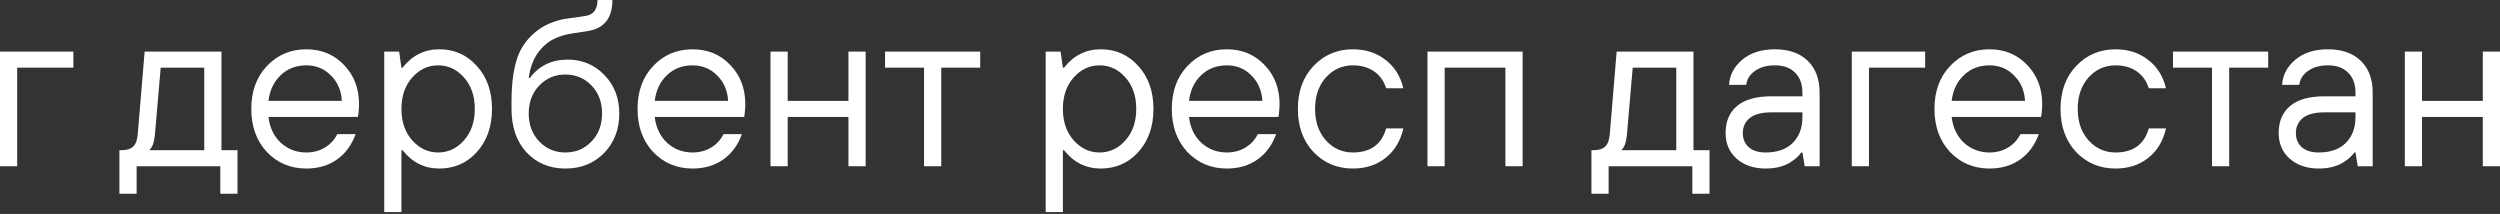 <?xml version="1.0" encoding="UTF-8"?> <svg xmlns="http://www.w3.org/2000/svg" width="1122" height="96" viewBox="0 0 1122 96" fill="none"><rect x="0" y="0" width="1122" height="96" fill="#333333" stroke="none"/> <path d="M0 74.606V23.154H32.929V30.357H7.718V74.606H0Z" fill="white"></path> <path d="M53.595 86.955V67.403H54.624C56.956 67.403 58.672 66.854 59.769 65.756C60.935 64.659 61.621 62.806 61.827 60.199L64.915 23.154H99.388V67.403H106.591V86.955H98.873V74.606H61.313V86.955H53.595ZM66.973 67.403H91.67V30.357H72.118L69.545 60.199C69.271 63.012 68.79 64.933 68.105 65.962C67.83 66.511 67.453 66.991 66.973 67.403Z" fill="white"></path> <path d="M151.371 60.199H159.603C157.819 65.139 155.007 68.946 151.165 71.622C147.392 74.297 142.83 75.635 137.478 75.635C130.412 75.635 124.512 73.165 119.779 68.226C115.114 63.218 112.781 56.769 112.781 48.88C112.781 40.99 115.114 34.576 119.779 29.637C124.512 24.629 130.412 22.125 137.478 22.125C144.27 22.125 149.896 24.457 154.355 29.122C158.883 33.787 161.147 39.687 161.147 46.822C161.147 47.919 161.044 49.394 160.838 51.247L160.632 52.481H120.499C121.048 57.284 122.9 61.16 126.056 64.11C129.28 66.991 133.088 68.432 137.478 68.432C140.566 68.432 143.31 67.711 145.711 66.271C148.181 64.83 150.067 62.806 151.371 60.199ZM120.499 45.278H153.429C153.154 40.613 151.508 36.806 148.489 33.856C145.539 30.837 141.869 29.328 137.478 29.328C132.882 29.328 129.04 30.803 125.953 33.753C122.866 36.703 121.048 40.544 120.499 45.278Z" fill="white"></path> <path d="M172.446 95.187V23.154H179.135L180.164 30.357H180.678C185 24.869 190.489 22.125 197.143 22.125C203.935 22.125 209.56 24.629 214.02 29.637C218.547 34.576 220.811 40.99 220.811 48.88C220.811 56.769 218.547 63.218 214.02 68.226C209.56 73.165 203.935 75.635 197.143 75.635C190.489 75.635 185 72.891 180.678 67.403H180.164V95.187H172.446ZM185 62.978C188.225 66.614 192.101 68.432 196.629 68.432C201.156 68.432 205.033 66.614 208.257 62.978C211.481 59.342 213.093 54.642 213.093 48.88C213.093 43.117 211.481 38.418 208.257 34.782C205.033 31.146 201.156 29.328 196.629 29.328C192.101 29.328 188.225 31.146 185 34.782C181.776 38.418 180.164 43.117 180.164 48.88C180.164 54.642 181.776 59.342 185 62.978Z" fill="white"></path> <path d="M229.566 48.88V45.793C229.566 36.737 230.63 29.602 232.756 24.388C234.952 19.175 238.69 14.99 243.973 11.834C245.414 11.011 246.957 10.325 248.604 9.776C250.25 9.227 251.588 8.85 252.617 8.644C253.715 8.438 255.395 8.198 257.659 7.924C259.923 7.581 261.535 7.341 262.496 7.203C266.269 6.723 268.156 4.322 268.156 0H274.844C274.844 8.027 271.243 12.657 264.039 13.892C263.079 14.029 261.57 14.27 259.512 14.613C257.522 14.887 256.047 15.127 255.087 15.333C254.195 15.47 253.029 15.779 251.588 16.259C250.147 16.739 248.809 17.322 247.575 18.008C241.743 21.576 238.313 27.235 237.284 34.988H237.799C241.915 29.499 247.575 26.755 254.778 26.755C261.295 26.755 266.783 29.053 271.243 33.65C275.702 38.246 277.931 44.009 277.931 50.938C277.931 58.141 275.633 64.075 271.037 68.74C266.509 73.337 260.746 75.635 253.749 75.635C246.614 75.635 240.783 73.2 236.255 68.329C231.796 63.458 229.566 56.975 229.566 48.88ZM242.018 63.492C245.173 66.785 249.084 68.432 253.749 68.432C258.414 68.432 262.324 66.785 265.48 63.492C268.636 60.199 270.214 56.014 270.214 50.938C270.214 45.861 268.636 41.676 265.48 38.383C262.324 35.091 258.414 33.444 253.749 33.444C249.084 33.444 245.173 35.091 242.018 38.383C238.862 41.676 237.284 45.861 237.284 50.938C237.284 56.014 238.862 60.199 242.018 63.492Z" fill="white"></path> <path d="M324.721 60.199H332.953C331.17 65.139 328.357 68.946 324.515 71.622C320.742 74.297 316.18 75.635 310.829 75.635C303.763 75.635 297.863 73.165 293.129 68.226C288.464 63.218 286.132 56.769 286.132 48.88C286.132 40.99 288.464 34.576 293.129 29.637C297.863 24.629 303.763 22.125 310.829 22.125C317.621 22.125 323.246 24.457 327.705 29.122C332.233 33.787 334.497 39.687 334.497 46.822C334.497 47.919 334.394 49.394 334.188 51.247L333.982 52.481H293.85C294.398 57.284 296.251 61.16 299.406 64.11C302.631 66.991 306.438 68.432 310.829 68.432C313.916 68.432 316.66 67.711 319.061 66.271C321.531 64.83 323.418 62.806 324.721 60.199ZM293.85 45.278H326.779C326.505 40.613 324.858 36.806 321.84 33.856C318.89 30.837 315.219 29.328 310.829 29.328C306.232 29.328 302.391 30.803 299.304 33.753C296.216 36.703 294.398 40.544 293.85 45.278Z" fill="white"></path> <path d="M345.796 74.606V23.154H353.514V45.278H380.784V23.154H388.502V74.606H380.784V52.481H353.514V74.606H345.796Z" fill="white"></path> <path d="M414.711 74.606V30.357H397.217V23.154H439.922V30.357H422.428V74.606H414.711Z" fill="white"></path> <path d="M469.302 95.187V23.154H475.991L477.02 30.357H477.535C481.857 24.869 487.345 22.125 494 22.125C500.791 22.125 506.417 24.629 510.876 29.637C515.404 34.576 517.668 40.99 517.668 48.88C517.668 56.769 515.404 63.218 510.876 68.226C506.417 73.165 500.791 75.635 494 75.635C487.345 75.635 481.857 72.891 477.535 67.403H477.02V95.187H469.302ZM481.857 62.978C485.081 66.614 488.957 68.432 493.485 68.432C498.013 68.432 501.889 66.614 505.113 62.978C508.338 59.342 509.95 54.642 509.95 48.88C509.95 43.117 508.338 38.418 505.113 34.782C501.889 31.146 498.013 29.328 493.485 29.328C488.957 29.328 485.081 31.146 481.857 34.782C478.632 38.418 477.02 43.117 477.02 48.88C477.02 54.642 478.632 59.342 481.857 62.978Z" fill="white"></path> <path d="M564.497 60.199H572.73C570.946 65.139 568.133 68.946 564.292 71.622C560.518 74.297 555.956 75.635 550.605 75.635C543.539 75.635 537.639 73.165 532.906 68.226C528.241 63.218 525.908 56.769 525.908 48.88C525.908 40.99 528.241 34.576 532.906 29.637C537.639 24.629 543.539 22.125 550.605 22.125C557.397 22.125 563.022 24.457 567.482 29.122C572.009 33.787 574.273 39.687 574.273 46.822C574.273 47.919 574.17 49.394 573.965 51.247L573.759 52.481H533.626C534.175 57.284 536.027 61.16 539.183 64.11C542.407 66.991 546.215 68.432 550.605 68.432C553.692 68.432 556.436 67.711 558.838 66.271C561.307 64.83 563.194 62.806 564.497 60.199ZM533.626 45.278H566.555C566.281 40.613 564.635 36.806 561.616 33.856C558.666 30.837 554.996 29.328 550.605 29.328C546.009 29.328 542.167 30.803 539.08 33.753C535.993 36.703 534.175 40.544 533.626 45.278Z" fill="white"></path> <path d="M622.104 57.627H629.822C628.518 63.321 625.843 67.746 621.795 70.901C617.816 74.057 612.945 75.635 607.183 75.635C600.117 75.635 594.217 73.165 589.483 68.226C584.818 63.218 582.486 56.769 582.486 48.88C582.486 40.99 584.818 34.576 589.483 29.637C594.217 24.629 600.117 22.125 607.183 22.125C612.877 22.125 617.748 23.702 621.795 26.858C625.843 29.945 628.518 34.199 629.822 39.618H622.104C621.075 36.325 619.257 33.787 616.65 32.003C614.043 30.22 610.887 29.328 607.183 29.328C602.381 29.328 598.333 31.146 595.04 34.782C591.816 38.418 590.203 43.117 590.203 48.88C590.203 54.642 591.816 59.342 595.04 62.978C598.333 66.614 602.381 68.432 607.183 68.432C615.072 68.432 620.046 64.83 622.104 57.627Z" fill="white"></path> <path d="M640.643 74.606V23.154H683.348V74.606H675.631V30.357H648.361V74.606H640.643Z" fill="white"></path> <path d="M714.236 86.955V67.403H715.265C717.598 67.403 719.313 66.854 720.41 65.756C721.576 64.659 722.263 62.806 722.468 60.199L725.556 23.154H760.029V67.403H767.232V86.955H759.514V74.606H721.954V86.955H714.236ZM727.614 67.403H752.311V30.357H732.759L730.186 60.199C729.912 63.012 729.432 64.933 728.746 65.962C728.471 66.511 728.094 66.991 727.614 67.403Z" fill="white"></path> <path d="M809.954 74.606L808.925 68.432H808.41C807.45 69.804 806.215 71.004 804.705 72.033C801.55 74.434 797.468 75.635 792.46 75.635C787.109 75.635 782.752 74.16 779.391 71.21C776.098 68.26 774.451 64.418 774.451 59.685C774.451 54.54 776.132 50.526 779.494 47.645C782.924 44.695 788.103 43.22 795.032 43.22H808.925V41.676C808.925 37.766 807.827 34.748 805.631 32.621C803.505 30.425 800.486 29.328 796.576 29.328C792.871 29.328 789.853 30.185 787.52 31.901C785.256 33.547 783.987 35.605 783.713 38.075H775.995C776.269 33.684 778.225 29.945 781.861 26.858C785.565 23.702 790.47 22.125 796.576 22.125C802.819 22.125 807.724 23.84 811.291 27.27C814.859 30.7 816.642 35.502 816.642 41.676V74.606H809.954ZM808.925 52.481V50.423H795.032C790.642 50.423 787.383 51.281 785.256 52.996C783.198 54.711 782.169 56.941 782.169 59.685C782.169 62.36 783.061 64.487 784.845 66.065C786.628 67.643 789.167 68.432 792.46 68.432C797.605 68.432 801.618 67.025 804.5 64.213C807.45 61.331 808.925 57.421 808.925 52.481Z" fill="white"></path> <path d="M831.077 74.606V23.154H864.007V30.357H838.795V74.606H831.077Z" fill="white"></path> <path d="M906.777 60.199H915.009C913.225 65.139 910.412 68.946 906.571 71.622C902.798 74.297 898.235 75.635 892.884 75.635C885.818 75.635 879.918 73.165 875.185 68.226C870.52 63.218 868.187 56.769 868.187 48.88C868.187 40.99 870.52 34.576 875.185 29.637C879.918 24.629 885.818 22.125 892.884 22.125C899.676 22.125 905.302 24.457 909.761 29.122C914.289 33.787 916.552 39.687 916.552 46.822C916.552 47.919 916.45 49.394 916.244 51.247L916.038 52.481H875.905C876.454 57.284 878.306 61.16 881.462 64.11C884.686 66.991 888.494 68.432 892.884 68.432C895.972 68.432 898.716 67.711 901.117 66.271C903.586 64.83 905.473 62.806 906.777 60.199ZM875.905 45.278H908.835C908.56 40.613 906.914 36.806 903.895 33.856C900.945 30.837 897.275 29.328 892.884 29.328C888.288 29.328 884.446 30.803 881.359 33.753C878.272 36.703 876.454 40.544 875.905 45.278Z" fill="white"></path> <path d="M964.383 57.627H972.101C970.798 63.321 968.122 67.746 964.074 70.901C960.095 74.057 955.225 75.635 949.462 75.635C942.396 75.635 936.496 73.165 931.762 68.226C927.097 63.218 924.765 56.769 924.765 48.88C924.765 40.99 927.097 34.576 931.762 29.637C936.496 24.629 942.396 22.125 949.462 22.125C955.156 22.125 960.027 23.702 964.074 26.858C968.122 29.945 970.798 34.199 972.101 39.618H964.383C963.354 36.325 961.536 33.787 958.929 32.003C956.322 30.22 953.167 29.328 949.462 29.328C944.66 29.328 940.612 31.146 937.319 34.782C934.095 38.418 932.483 43.117 932.483 48.88C932.483 54.642 934.095 59.342 937.319 62.978C940.612 66.614 944.66 68.432 949.462 68.432C957.351 68.432 962.325 64.83 964.383 57.627Z" fill="white"></path> <path d="M992.746 74.606V30.357H975.252V23.154H1017.96V30.357H1000.46V74.606H992.746Z" fill="white"></path> <path d="M1058.17 74.606L1057.14 68.432H1056.63C1055.67 69.804 1054.43 71.004 1052.92 72.033C1049.77 74.434 1045.69 75.635 1040.68 75.635C1035.33 75.635 1030.97 74.16 1027.61 71.21C1024.32 68.26 1022.67 64.418 1022.67 59.685C1022.67 54.54 1024.35 50.526 1027.71 47.645C1031.14 44.695 1036.32 43.22 1043.25 43.22H1057.14V41.676C1057.14 37.766 1056.04 34.748 1053.85 32.621C1051.72 30.425 1048.7 29.328 1044.79 29.328C1041.09 29.328 1038.07 30.185 1035.74 31.901C1033.47 33.547 1032.2 35.605 1031.93 38.075H1024.21C1024.49 33.684 1026.44 29.945 1030.08 26.858C1033.78 23.702 1038.69 22.125 1044.79 22.125C1051.04 22.125 1055.94 23.84 1059.51 27.27C1063.08 30.7 1064.86 35.502 1064.86 41.676V74.606H1058.17ZM1057.14 52.481V50.423H1043.25C1038.86 50.423 1035.6 51.281 1033.47 52.996C1031.42 54.711 1030.39 56.941 1030.39 59.685C1030.39 62.36 1031.28 64.487 1033.06 66.065C1034.85 67.643 1037.38 68.432 1040.68 68.432C1045.82 68.432 1049.84 67.025 1052.72 64.213C1055.67 61.331 1057.14 57.421 1057.14 52.481Z" fill="white"></path> <path d="M1079.29 74.606V23.154H1087.01V45.278H1114.28V23.154H1122V74.606H1114.28V52.481H1087.01V74.606H1079.29Z" fill="white"></path> </svg> 